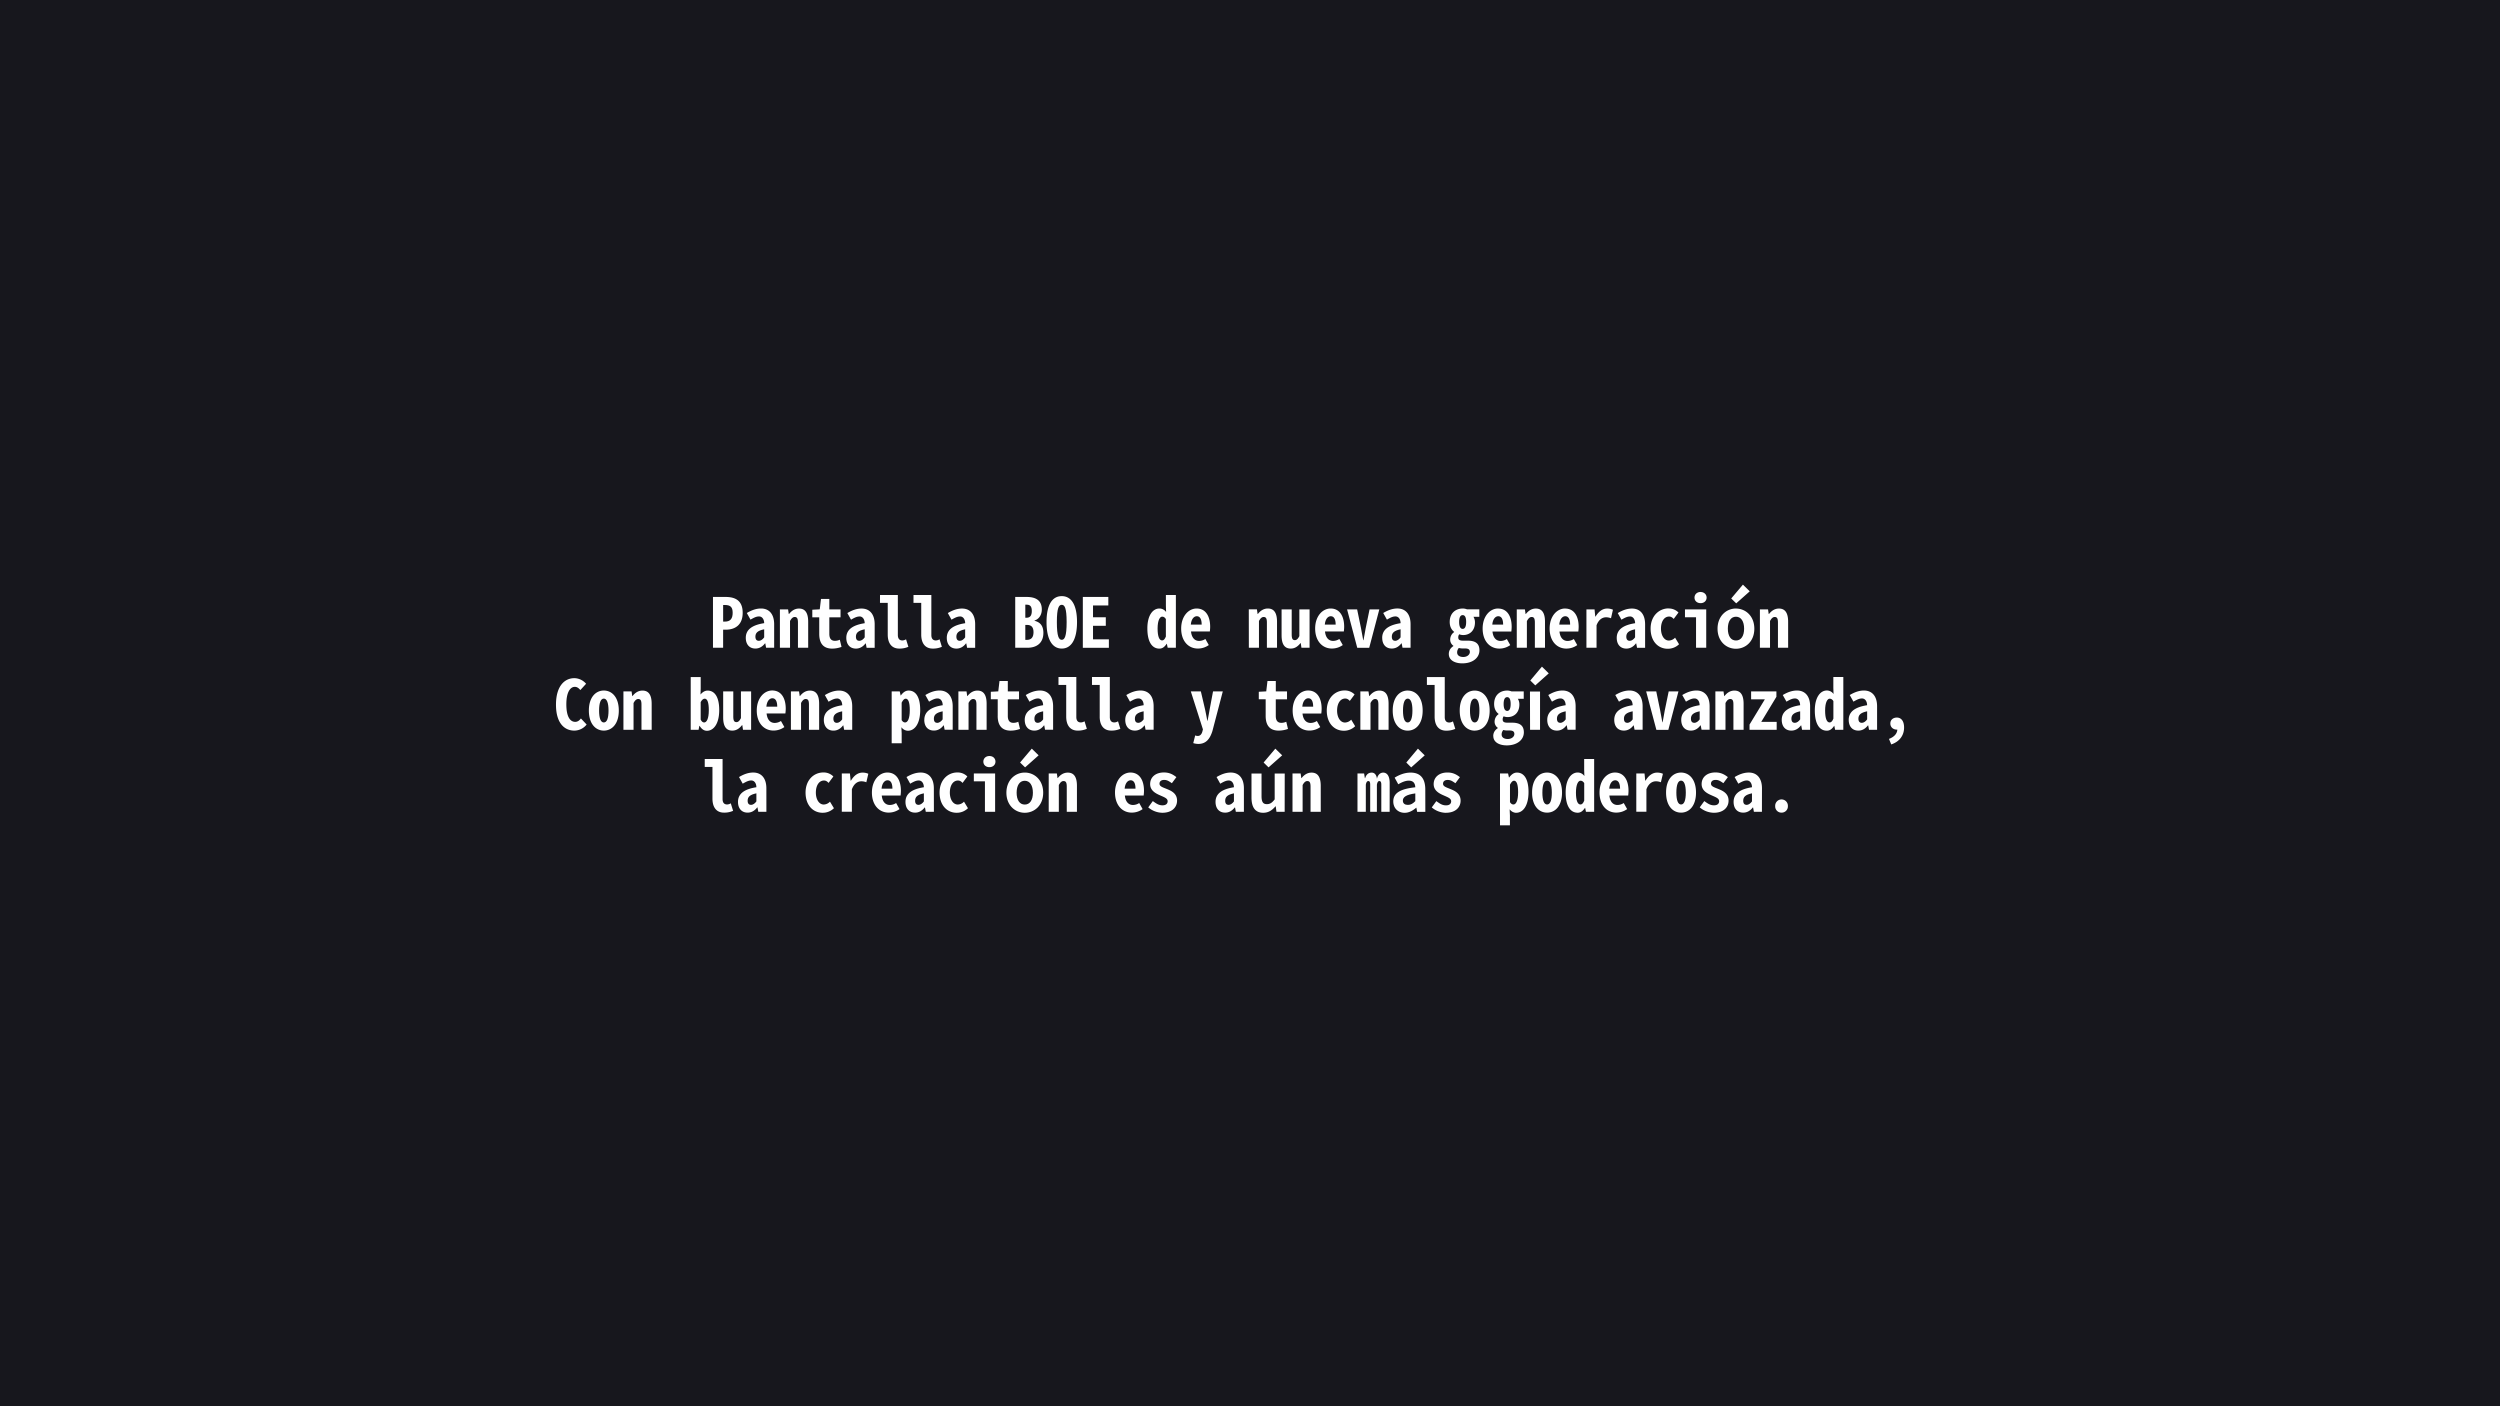 <svg id="图层_1" data-name="图层 1" xmlns="http://www.w3.org/2000/svg" viewBox="0 0 2560 1440"><defs><style>.cls-1{fill:#17171d;}</style></defs><title>069</title><path class="cls-1" d="M777.06,656.22c2,0,4.06-1.54,5.46-3.57v-8.26c-6.79,1.4-9,3.71-9,7.63C773.56,655.1,775.1,656.22,777.06,656.22Z"/><path class="cls-1" d="M618.3,715.37c-3.08,0-4.83,4.13-4.83,12.25s1.75,12.18,4.83,12.18,4.83-4,4.83-12.18S621.31,715.37,618.3,715.37Z"/><path class="cls-1" d="M1441.5,739.8c3,0,4.83-4,4.83-12.18s-1.82-12.25-4.83-12.25-4.83,4.13-4.83,12.25S1438.42,739.8,1441.5,739.8Z"/><path class="cls-1" d="M1059.23,736c0,3.08,1.54,4.2,3.5,4.2s4.06-1.54,5.46-3.57v-8.26C1061.4,729.79,1059.23,732.1,1059.23,736Z"/><path class="cls-1" d="M856.93,740.22c2,0,4.06-1.54,5.46-3.57v-8.26c-6.79,1.4-9,3.71-9,7.63C853.43,739.1,855,740.22,856.93,740.22Z"/><path class="cls-1" d="M1434.22,644.39c-6.79,1.4-9,3.71-9,7.63,0,3.08,1.54,4.2,3.5,4.2s4.06-1.54,5.46-3.57Z"/><path class="cls-1" d="M1436.53,819.81c0,3.08,2.17,4.41,5.18,4.41s5.11-1.4,7.56-3.85v-7.91C1439.75,813.72,1436.53,816.31,1436.53,819.81Z"/><path class="cls-1" d="M1510.1,715.37c-3.08,0-4.83,4.13-4.83,12.25s1.75,12.18,4.83,12.18,4.83-4,4.83-12.18S1513.11,715.37,1510.1,715.37Z"/><path class="cls-1" d="M982.86,656.22c2,0,4.06-1.54,5.46-3.57v-8.26c-6.79,1.4-9,3.71-9,7.63C979.36,655.1,980.9,656.22,982.86,656.22Z"/><path class="cls-1" d="M1550.7,751.64c0-2.87-1.89-3.64-5.39-3.64h-1.4a13.89,13.89,0,0,1-4.48-.49,6.7,6.7,0,0,0-1.75,4.62c0,2.87,2.38,4.62,6.3,4.62S1550.7,754.3,1550.7,751.64Z"/><path class="cls-1" d="M1550.35,799.44c-1.47,0-2.73,1.33-4.13,4.06v17.92c1.19,1.89,2.38,2.38,3.57,2.38,2.45,0,4.76-3.5,4.76-12.6C1554.55,803.15,1553,799.44,1550.35,799.44Z"/><path class="cls-1" d="M1543.35,728c2.1,0,3.57-2,3.57-7.14s-1.47-7-3.57-7-3.64,1.89-3.64,7S1541.25,728,1543.35,728Z"/><path class="cls-1" d="M880,656.22c2,0,4.06-1.54,5.46-3.57v-8.26c-6.79,1.4-9,3.71-9,7.63C876.46,655.1,878,656.22,880,656.22Z"/><path class="cls-1" d="M1157.79,799c-3,0-5.67,2.94-6.16,8.61h11.13C1162.76,802.24,1161.15,799,1157.79,799Z"/><path class="cls-1" d="M965.29,728.39c-6.79,1.4-9,3.71-9,7.63,0,3.08,1.54,4.2,3.5,4.2s4.06-1.54,5.46-3.57Z"/><path class="cls-1" d="M1162.13,736c0,3.08,1.54,4.2,3.5,4.2s4.06-1.54,5.46-3.57v-8.26C1164.3,729.79,1162.13,732.1,1162.13,736Z"/><path class="cls-1" d="M1225.55,631c-3,0-5.67,2.94-6.16,8.61h11.13C1230.52,634.24,1228.91,631,1225.55,631Z"/><path class="cls-1" d="M937.08,820c0,3.08,1.54,4.2,3.5,4.2s4.06-1.54,5.46-3.57v-8.26C939.25,813.79,937.08,816.1,937.08,820Z"/><path class="cls-1" d="M1049.36,799.51c-5.32,0-8.33,4.83-8.33,12.25s3,12.11,8.33,12.11,8.33-4.76,8.33-12.11S1054.68,799.51,1049.36,799.51Z"/><path class="cls-1" d="M1584.23,799.37c-3.08,0-4.83,4.13-4.83,12.25s1.75,12.18,4.83,12.18,4.83-4,4.83-12.18S1587.24,799.37,1584.23,799.37Z"/><path class="cls-1" d="M926.86,739.8c2.45,0,4.76-3.5,4.76-12.6,0-8.05-1.54-11.76-4.2-11.76-1.47,0-2.73,1.33-4.13,4.06v17.92C924.48,739.31,925.67,739.8,926.86,739.8Z"/><path class="cls-1" d="M765.58,820c0,3.08,1.54,4.2,3.5,4.2s4.06-1.54,5.46-3.57v-8.26C767.75,813.79,765.58,816.1,765.58,820Z"/><path class="cls-1" d="M721.62,715.44c-1.47,0-2.8,1.12-4.13,3.5v17.92c1.12,2.31,2.38,2.94,3.57,2.94,2.45,0,4.76-3.5,4.76-12.6C725.82,719.15,724.28,715.44,721.62,715.44Z"/><path class="cls-1" d="M1339.72,715c-3,0-5.67,2.94-6.16,8.61h11.13C1344.69,718.24,1343.08,715,1339.72,715Z"/><path class="cls-1" d="M790.92,715c-3,0-5.67,2.94-6.16,8.61h11.13C795.89,718.24,794.28,715,790.92,715Z"/><path class="cls-1" d="M908.87,799c-3,0-5.67,2.94-6.16,8.61h11.13C913.84,802.24,912.23,799,908.87,799Z"/><path class="cls-1" d="M1254.6,820c0,3.08,1.54,4.2,3.5,4.2s4.06-1.54,5.46-3.57v-8.26C1256.77,813.79,1254.6,816.1,1254.6,820Z"/><path class="cls-1" d="M750.25,627.52c0-5.95-2.38-8-8-8h-1.75v17h1.75C747.87,636.55,750.25,633.47,750.25,627.52Z"/><path class="cls-1" d="M1498.41,672.75c4,0,6.72-2.45,6.72-5.11,0-2.87-1.89-3.64-5.39-3.64h-1.4a13.89,13.89,0,0,1-4.48-.49,6.72,6.72,0,0,0-1.75,4.62C1492.11,671,1494.49,672.75,1498.41,672.75Z"/><path class="cls-1" d="M1785.06,820c0,3.08,1.54,4.2,3.5,4.2s4.06-1.54,5.46-3.57v-8.26C1787.23,813.79,1785.06,816.1,1785.06,820Z"/><path class="cls-1" d="M1497.78,644c2.1,0,3.57-2,3.57-7.14s-1.47-7-3.57-7-3.64,1.89-3.64,7S1495.68,644,1497.78,644Z"/><path class="cls-1" d="M1834.41,736c0,3.08,1.54,4.2,3.5,4.2s4.06-1.54,5.46-3.57v-8.26C1836.58,729.79,1834.41,732.1,1834.41,736Z"/><path class="cls-1" d="M1362.75,631c-3,0-5.67,2.94-6.16,8.61h11.13C1367.72,634.24,1366.11,631,1362.75,631Z"/><path class="cls-1" d="M1721.43,799.37c-3.08,0-4.83,4.13-4.83,12.25s1.75,12.18,4.83,12.18,4.83-4,4.83-12.18S1724.44,799.37,1721.43,799.37Z"/><path class="cls-1" d="M1731.51,736c0,3.08,1.54,4.2,3.5,4.2s4.06-1.54,5.46-3.57v-8.26C1733.68,729.79,1731.51,732.1,1731.51,736Z"/><path class="cls-1" d="M1534.25,631c-3,0-5.67,2.94-6.16,8.61h11.13C1539.22,634.24,1537.61,631,1534.25,631Z"/><path class="cls-1" d="M1668.86,656.22c2,0,4.06-1.54,5.46-3.57v-8.26c-6.79,1.4-9,3.71-9,7.63C1665.36,655.1,1666.9,656.22,1668.86,656.22Z"/><path class="cls-1" d="M1777.64,655.87c5.32,0,8.33-4.76,8.33-12.11s-3-12.25-8.33-12.25-8.33,4.83-8.33,12.25S1772.32,655.87,1777.64,655.87Z"/><path class="cls-1" d="M0,0V1440H2560V0ZM1802.14,624h8.33l.7,4.76h.28c2.38-3.08,5.67-5.6,10.22-5.6,6.58,0,9.38,4.9,9.38,13.58V663.3h-10.43V637.6c0-4.2-.84-5.81-3.36-5.81-1.82,0-3.36,1.47-4.76,4.13V663.3h-10.36Zm-9,92.12V708h25.9v5.53l-15.54,25.69h15.82v8.13h-27.79v-5.4l15.68-25.83Zm-8.4-117.46,7,6.86-13.86,12.32-5.11-5Zm-7.14,24.5c9.8,0,18.83,7.56,18.83,20.65s-9,20.52-18.83,20.52-18.83-7.56-18.83-20.52S1767.84,623.11,1777.64,623.11Zm-36.19-16.94c3.57,0,6.16,2.45,6.16,5.74s-2.59,5.67-6.16,5.67-6.23-2.31-6.23-5.67S1737.81,606.17,1741.45,606.17Zm-16,17.78h21.77V663.3h-10.43V632.07h-11.34Zm-16.87-.91a13.84,13.84,0,0,1,10.22,4.13l-4.9,6.58c-1.54-1.68-2.87-2.45-4.69-2.45-5,0-8.33,5-8.33,12.32s3.5,12.25,8,12.25a9,9,0,0,0,6.44-2.94l4.06,6.73a16.32,16.32,0,0,1-11.62,4.62c-9.8,0-17.5-7.64-17.5-20.66S1699,623,1708.62,623ZM1696,708l4.06,19.67c.7,4,1.47,7.91,2.17,11.9h.28c.77-4,1.47-7.91,2.17-11.9l4.06-19.67h10l-10.36,39.35h-12.25L1685.66,708Zm-26.88-76.72c-2.66,0-5,1.12-8.75,3.29l-3.78-6.79c4.83-2.87,9.52-4.62,14.56-4.62,8.05,0,13.44,5.46,13.44,16.17v24h-8.26l-.84-4.48h-.28c-2.66,3.5-6,5.32-9.8,5.32-6.16,0-9.87-4.27-9.87-11,0-8.68,7-13.16,18.83-15C1674.25,634,1672.15,631.23,1669.07,631.23Zm-66.43-8.12c9.17,0,13.86,7.77,13.86,18.69a37.36,37.36,0,0,1-.35,4.83H1596.9c.63,6.37,3.78,9.66,8.33,9.66a11.66,11.66,0,0,0,6.37-2l3.5,6.24a19.06,19.06,0,0,1-11.2,3.57c-9.52,0-17.08-7.5-17.08-20.52C1586.82,630.88,1594.45,623.11,1602.64,623.11Zm-68.6,0c9.17,0,13.86,7.77,13.86,18.69a37.36,37.36,0,0,1-.35,4.83H1528.3c.63,6.37,3.78,9.66,8.33,9.66a11.66,11.66,0,0,0,6.37-2l3.5,6.24a19.06,19.06,0,0,1-11.2,3.57c-9.52,0-17.08-7.5-17.08-20.52C1518.22,630.88,1525.85,623.11,1534,623.11ZM1485,654.62a9.24,9.24,0,0,1,4.06-7.36V647c-2.66-2-4.55-5.32-4.55-10.08,0-9.66,6.65-13.79,13.3-13.79a11.76,11.76,0,0,1,4.41.84h12.6v7.63h-6a10.85,10.85,0,0,1,1.54,5.81c0,8.68-5.74,12.88-11.9,12.88a10.74,10.74,0,0,1-4.2-.77,5.07,5.07,0,0,0-1,3.22c0,2.17,1.12,3.3,5,3.3h4.69c7.84,0,12,2.94,12,9.87,0,7.56-6.72,13.37-17.57,13.37-7.35,0-13.79-3-13.79-9.59,0-3.29,1.47-5.95,4.69-8.12v-.28A7.6,7.6,0,0,1,1485,654.62Zm-76.86,61.17c-1.82,0-3.36,1.47-4.76,4.13V747.3H1393V708h8.33l.7,4.76h.28c2.38-3.08,5.67-5.6,10.22-5.6,6.58,0,9.38,4.9,9.38,13.58V747.3h-10.43V721.6C1411.47,717.4,1410.63,715.79,1408.11,715.79Zm-45.57-92.68c9.17,0,13.86,7.77,13.86,18.69a37.36,37.36,0,0,1-.35,4.83H1356.8c.63,6.37,3.78,9.66,8.33,9.66a11.66,11.66,0,0,0,6.37-2l3.5,6.24a19.06,19.06,0,0,1-11.2,3.57c-9.52,0-17.08-7.5-17.08-20.52C1346.72,630.88,1354.35,623.11,1362.54,623.11Zm-175.35,0a8.23,8.23,0,0,1,6.86,3.64l-.21-6.23V609.25h10.22v54h-8.4l-.84-4.06h-.14c-2,3-4.2,5-7.49,5-7.35,0-12.32-6.65-12.32-20.66C1174.87,629.83,1180.68,623.11,1187.19,623.11Zm-78.4-11.83h26.11V620h-15.68v12.11h13.09v8.68h-13.09v13.87h16.24v8.68h-26.67Zm-21.56-.84c9.38,0,15.61,8.26,15.61,26.6s-6.23,27.1-15.61,27.1-15.61-8.75-15.61-27.1S1077.85,610.44,1087.23,610.44Zm-47.67.84h11.62c9,0,15.61,3.15,15.61,12.88,0,4.76-2.31,9.59-7.49,11.27v.28c5.74,1.33,9.1,5.11,9.1,12.32,0,10.44-6.86,15.27-16.31,15.27h-12.53Zm-56.49,20c-2.66,0-5,1.12-8.75,3.29l-3.78-6.79c4.83-2.87,9.52-4.62,14.56-4.62,8,0,13.44,5.46,13.44,16.17v24h-8.26l-.84-4.48h-.28c-2.66,3.5-5.95,5.32-9.8,5.32-6.16,0-9.87-4.27-9.87-11,0-8.68,7-13.16,18.83-15C988.25,634,986.15,631.23,983.07,631.23Zm-47.67-22h18.27v41c0,4.06,2,5.54,4.62,5.54a7.46,7.46,0,0,0,3.78-1.19l2.38,7.7a22.44,22.44,0,0,1-9.38,1.82c-7.63,0-11.76-5.39-11.76-14.36V617.37H935.4Zm-34.3,0h18.27v41c0,4.06,2,5.54,4.62,5.54a7.46,7.46,0,0,0,3.78-1.19l2.38,7.7a22.44,22.44,0,0,1-9.38,1.82c-7.63,0-11.76-5.39-11.76-14.36V617.37H901.1Zm-20.93,22c-2.66,0-5,1.12-8.75,3.29l-3.78-6.79c4.83-2.87,9.52-4.62,14.56-4.62,8,0,13.44,5.46,13.44,16.17v24h-8.26l-.84-4.48h-.28c-2.66,3.5-6,5.32-9.8,5.32-6.16,0-9.87-4.27-9.87-11,0-8.68,7-13.16,18.83-15C885.35,634,883.25,631.23,880.17,631.23Zm-23,84c-2.66,0-5,1.12-8.75,3.29l-3.78-6.79c4.83-2.87,9.52-4.62,14.56-4.62,8.05,0,13.44,5.46,13.44,16.17v24h-8.26l-.84-4.49h-.28c-2.66,3.5-6,5.33-9.8,5.33-6.16,0-9.87-4.28-9.87-11,0-8.68,7-13.16,18.83-15C862.32,718,860.22,715.23,857.14,715.23ZM831.8,624.37l7.63-.42,1.26-10.64h8.54V624h11.48v8.12H849.23v17c0,4.83,2,7.08,5.74,7.08a12.26,12.26,0,0,0,5-1.12l1.75,7.35a28.52,28.52,0,0,1-9.52,1.75c-9.59,0-13.3-5.95-13.3-15.06v-17H831.8Zm-54.53,6.86c-2.66,0-5,1.12-8.75,3.29l-3.78-6.79c4.83-2.87,9.52-4.62,14.56-4.62,8.05,0,13.44,5.46,13.44,16.17v24h-8.26l-.84-4.48h-.28c-2.66,3.5-6,5.32-9.8,5.32-6.16,0-9.87-4.27-9.87-11,0-8.68,7-13.16,18.83-15C782.45,634,780.35,631.23,777.27,631.23Zm-23.1,108.22c1.82,0,3.22-1.47,4.55-4.13V708h10.43V747.3h-8.33l-.7-4.77h-.28c-2.45,3.09-5.46,5.61-10,5.61-6.58,0-9.31-4.91-9.31-13.59V708h10.36v25.34C750.88,737.49,751.51,739.45,754.17,739.45ZM730.09,611.28H743c10.36,0,17.5,4,17.5,16.24,0,11.9-7.14,17.29-17.5,17.29h-2.52V663.3H730.09Zm-142,136.86c-9.94,0-18.76-7.43-18.76-26.54s8.82-27.16,18.83-27.16a16.15,16.15,0,0,1,12,5.74l-5.88,6.44c-1.75-2-3.29-3.29-5.74-3.29-4.2,0-8.61,4.83-8.61,17.85,0,13.3,4.2,18,9.1,18,2.31,0,4.2-1.26,5.81-3.5l5.88,6.23A16.07,16.07,0,0,1,588.06,748.14Zm30.24,0c-8.19,0-15.33-6.73-15.33-20.52s7.14-20.51,15.33-20.51,15.33,6.72,15.33,20.51S626.49,748.14,618.3,748.14Zm49-.84H656.87V721.6c0-4.2-.84-5.81-3.36-5.81-1.82,0-3.36,1.47-4.76,4.13V747.3H638.39V708h8.33l.7,4.76h.28c2.38-3.08,5.67-5.6,10.22-5.6,6.58,0,9.38,4.9,9.38,13.58Zm49.14-4h-.35l-.77,4h-8.05v-54h10.22v11.62l-.21,6.3c2.1-2.59,4.62-4.06,7.28-4.06,7.35,0,11.9,6.79,11.9,19.88,0,14.63-6.09,21.29-12.6,21.29C720.85,748.28,718.54,746.67,716.44,743.31Zm24.85,88.83c-7.63,0-11.76-5.4-11.76-14.36V785.37h-7.91v-8.12h18.27v41c0,4.06,2,5.53,4.62,5.53a7.37,7.37,0,0,0,3.78-1.19l2.38,7.7A22.29,22.29,0,0,1,741.29,832.14Zm43.47-.84H776.5l-.84-4.49h-.28c-2.66,3.5-6,5.33-9.8,5.33-6.16,0-9.87-4.28-9.87-11,0-8.68,7-13.16,18.83-15-.07-4.2-2.17-6.93-5.25-6.93-2.66,0-5,1.12-8.75,3.29l-3.78-6.79c4.83-2.87,9.52-4.62,14.56-4.62,8,0,13.44,5.46,13.44,16.17Zm19.46-100.67H785c.63,6.37,3.78,9.66,8.33,9.66a11.75,11.75,0,0,0,6.37-2l3.5,6.23a19,19,0,0,1-11.2,3.58c-9.52,0-17.08-7.5-17.08-20.52,0-12.74,7.63-20.51,15.82-20.51,9.17,0,13.86,7.77,13.86,18.69A37.36,37.36,0,0,1,804.22,730.63ZM809,663.3H798.62V624H807l.7,4.76h.28c2.38-3.08,5.67-5.6,10.22-5.6,6.58,0,9.38,4.9,9.38,13.58V663.3H817.1V637.6c0-4.2-.84-5.81-3.36-5.81-1.82,0-3.36,1.47-4.76,4.13Zm11.27,56.62V747.3H809.89V708h8.33l.7,4.76h.28c2.38-3.08,5.67-5.6,10.22-5.6,6.58,0,9.38,4.9,9.38,13.58V747.3H828.37V721.6c0-4.2-.84-5.81-3.36-5.81C823.19,715.79,821.65,717.26,820.25,719.92Zm22.12,112.36c-9.8,0-17.5-7.64-17.5-20.66S833.48,791,843.14,791a13.84,13.84,0,0,1,10.22,4.13l-4.9,6.58c-1.54-1.68-2.87-2.45-4.69-2.45-5,0-8.33,5-8.33,12.32s3.5,12.25,8,12.25a9,9,0,0,0,6.44-2.94l4.06,6.72A16.29,16.29,0,0,1,842.37,832.28Zm44.73-31.23a13.38,13.38,0,0,0-5-1c-3.78,0-7.56,2.24-9.8,8.19v23H862V792h8.33l.7,7.35h.35c3.08-5.18,7.14-8.19,11.69-8.19a14,14,0,0,1,6.09,1.19Zm35.07,13.58H902.92c.63,6.37,3.78,9.66,8.33,9.66a11.75,11.75,0,0,0,6.37-2l3.5,6.23a19,19,0,0,1-11.2,3.58c-9.52,0-17.08-7.5-17.08-20.52,0-12.74,7.63-20.51,15.82-20.51,9.17,0,13.86,7.77,13.86,18.69A37.36,37.36,0,0,1,922.17,814.63Zm1.12-63.69v10.15H913.07V708h8.26l.91,4.13h.21c2.24-2.94,4.62-5,8-5,7.35,0,11.83,6.79,11.83,19.88,0,14.63-6,21.29-12.6,21.29a8.54,8.54,0,0,1-6.65-3.64Zm33,80.36H948l-.84-4.49h-.28c-2.66,3.5-6,5.33-9.8,5.33-6.16,0-9.87-4.28-9.87-11,0-8.68,7-13.16,18.83-15-.07-4.2-2.17-6.93-5.25-6.93-2.66,0-5,1.12-8.75,3.29l-3.78-6.79c4.83-2.87,9.52-4.62,14.56-4.62,8,0,13.44,5.46,13.44,16.17Zm-9.8-94.16c0-8.68,7-13.16,18.83-15-.07-4.2-2.17-6.93-5.25-6.93-2.66,0-5,1.12-8.75,3.29l-3.78-6.79c4.83-2.87,9.52-4.62,14.56-4.62,8,0,13.44,5.46,13.44,16.17v24h-8.26l-.84-4.49h-.28c-2.66,3.5-6,5.33-9.8,5.33C950.17,748.14,946.46,743.86,946.46,737.14Zm33.11,95.14c-9.8,0-17.5-7.64-17.5-20.66S970.68,791,980.34,791a13.84,13.84,0,0,1,10.22,4.13l-4.9,6.58c-1.54-1.68-2.87-2.45-4.69-2.45-5,0-8.33,5-8.33,12.32s3.5,12.25,8.05,12.25a9,9,0,0,0,6.44-2.94l4.06,6.72A16.29,16.29,0,0,1,979.57,832.28Zm12.18-112.36V747.3H981.39V708h8.33l.7,4.76h.28c2.38-3.08,5.67-5.6,10.22-5.6,6.58,0,9.38,4.9,9.38,13.58V747.3H999.87V721.6c0-4.2-.84-5.81-3.36-5.81C994.69,715.79,993.15,717.26,991.75,719.92ZM1019,831.3h-10.43V800.07H997.21V792H1019Zm-5.81-45.72c-3.64,0-6.23-2.31-6.23-5.67s2.59-5.74,6.23-5.74,6.16,2.45,6.16,5.74S1016.74,785.58,1013.17,785.58Zm8.47-52.5v-17h-7.07v-7.7l7.63-.42,1.26-10.64H1032V708h11.48v8.12H1032v17c0,4.83,2,7.07,5.74,7.07a12.26,12.26,0,0,0,5-1.12l1.75,7.36a28.78,28.78,0,0,1-9.52,1.75C1025.35,748.14,1021.64,742.18,1021.64,733.08Zm27.72,99.2c-9.8,0-18.83-7.57-18.83-20.52s9-20.65,18.83-20.65,18.84,7.56,18.84,20.65S1059.16,832.28,1049.36,832.28Zm-4.83-51.46,12-14.21,7,6.86-13.86,12.32Zm24.78-38H1069c-2.66,3.5-6,5.33-9.8,5.33-6.16,0-9.87-4.28-9.87-11,0-8.68,7-13.16,18.83-15-.07-4.2-2.17-6.93-5.25-6.93-2.66,0-5,1.12-8.75,3.29l-3.78-6.79c4.83-2.87,9.52-4.62,14.56-4.62,8,0,13.44,5.46,13.44,16.17v24h-8.26Zm33.46,88.49h-10.43V805.6c0-4.2-.84-5.81-3.36-5.81-1.82,0-3.36,1.47-4.76,4.13V831.3h-10.36V792h8.33l.7,4.76h.28c2.38-3.08,5.67-5.6,10.22-5.6,6.58,0,9.38,4.9,9.38,13.58Zm.77-83.16c-7.63,0-11.76-5.4-11.76-14.36V701.37h-7.91v-8.12h18.27v41c0,4.06,2,5.53,4.62,5.53a7.37,7.37,0,0,0,3.78-1.19l2.38,7.7A22.29,22.29,0,0,1,1103.54,748.14Zm22.54-14.36V701.37h-7.91v-8.12h18.27v41c0,4.06,2,5.53,4.62,5.53a7.37,7.37,0,0,0,3.78-1.19l2.38,7.7a22.29,22.29,0,0,1-9.38,1.83C1130.21,748.14,1126.08,742.74,1126.08,733.78Zm45,80.85h-19.25c.63,6.37,3.78,9.66,8.33,9.66a11.75,11.75,0,0,0,6.37-2l3.5,6.23a19,19,0,0,1-11.2,3.58c-9.52,0-17.08-7.5-17.08-20.52,0-12.74,7.63-20.51,15.82-20.51,9.17,0,13.86,7.77,13.86,18.69A37.36,37.36,0,0,1,1171.09,814.63Zm1.12-71.82h-.28c-2.66,3.5-6,5.33-9.8,5.33-6.16,0-9.87-4.28-9.87-11,0-8.68,7-13.16,18.83-15-.07-4.2-2.17-6.93-5.25-6.93-2.66,0-5,1.12-8.75,3.29l-3.78-6.79c4.83-2.87,9.52-4.62,14.56-4.62,8.05,0,13.44,5.46,13.44,16.17v24h-8.26Zm18.06,89.47a22.91,22.91,0,0,1-14.49-5.54l4.69-6.44c3.71,2.66,6.09,4.34,9.94,4.34,3.64,0,5.25-1.82,5.25-4.2,0-3-3.57-4.13-7.7-6-4.62-2-10.22-4.9-10.22-11.55,0-7,5.46-11.9,14.14-11.9,5.88,0,9.38,2.24,12.74,4.76L1200,802c-2.94-2-4.76-3.36-7.91-3.36s-4.76,1.61-4.76,3.85c0,2.87,3.36,3.71,7.56,5.46,4.69,1.89,10.43,4.62,10.43,11.9C1205.32,826.74,1200,832.28,1190.27,832.28Zm19.25-188.66c0-12.74,7.63-20.51,15.82-20.51,9.17,0,13.86,7.77,13.86,18.69a37.36,37.36,0,0,1-.35,4.83H1219.6c.63,6.37,3.78,9.66,8.33,9.66a11.66,11.66,0,0,0,6.37-2l3.5,6.24a19.06,19.06,0,0,1-11.2,3.57C1217.08,664.14,1209.52,656.64,1209.52,643.62ZM1227,761.79a18.57,18.57,0,0,1-5.11-.84l2-7.91a5.79,5.79,0,0,0,2.8.56c2.24,0,3.85-1.82,4.55-4.55l.56-2.17L1219.39,708h10.29l4.27,18.27c.77,3.64,1.61,7.77,2.31,11.76h.28c.77-4,1.54-7.91,2.17-11.76l3.43-18.27h10l-10.64,40.61C1238.78,757.24,1234.58,761.79,1227,761.79Zm46.76,69.51h-8.26l-.84-4.49h-.28c-2.66,3.5-6,5.33-9.8,5.33-6.16,0-9.87-4.28-9.87-11,0-8.68,7-13.16,18.83-15-.07-4.2-2.17-6.93-5.25-6.93-2.66,0-5,1.12-8.75,3.29l-3.78-6.79c4.83-2.87,9.52-4.62,14.56-4.62,8.05,0,13.44,5.46,13.44,16.17Zm5-207.35h8.33l.7,4.76h.28c2.38-3.08,5.67-5.6,10.22-5.6,6.58,0,9.38,4.9,9.38,13.58V663.3H1297.3V637.6c0-4.2-.84-5.81-3.36-5.81-1.82,0-3.36,1.47-4.76,4.13V663.3h-10.36ZM1315.5,831.3h-8.4l-.77-5.61h-.28c-3.36,4-7.14,6.59-12.53,6.59-8.4,0-12-5.89-12-15.69v-24.5h10.29v23.17c0,6.09,1.68,8.19,5.46,8.19,3.22,0,5.32-1.4,8-4.9V792.09h10.29Zm-21.56-50.48,12-14.21,7,6.86L1299,785.79Zm15.4-32.68c-9.59,0-13.3-6-13.3-15.06v-17H1289v-7.7l7.63-.42,1.26-10.64h8.54V708h11.48v8.12H1306.4v17c0,4.83,2,7.07,5.74,7.07a12.26,12.26,0,0,0,5-1.12l1.75,7.36A28.78,28.78,0,0,1,1309.34,748.14Zm3-97.59V624h10.36v25.34c0,4.2.63,6.16,3.29,6.16,1.82,0,3.22-1.47,4.55-4.13V624H1341V663.3h-8.33l-.7-4.76h-.28c-2.45,3.08-5.46,5.6-10,5.6C1315.08,664.14,1312.35,659.24,1312.35,650.55Zm40.11,180.75H1342V805.6c0-4.2-.84-5.81-3.36-5.81-1.82,0-3.36,1.47-4.76,4.13V831.3h-10.36V792h8.33l.7,4.76h.28c2.38-3.08,5.67-5.6,10.22-5.6,6.58,0,9.38,4.9,9.38,13.58Zm.56-100.67h-19.25c.63,6.37,3.78,9.66,8.33,9.66a11.75,11.75,0,0,0,6.37-2l3.5,6.23a19,19,0,0,1-11.2,3.58c-9.52,0-17.08-7.5-17.08-20.52,0-12.74,7.63-20.51,15.82-20.51,9.17,0,13.86,7.77,13.86,18.69A37.36,37.36,0,0,1,1353,730.63Zm23.1,17.65c-9.8,0-17.5-7.64-17.5-20.66s8.61-20.58,18.27-20.58a13.84,13.84,0,0,1,10.22,4.13l-4.9,6.58c-1.54-1.68-2.87-2.45-4.69-2.45-5,0-8.33,5-8.33,12.32s3.5,12.25,8,12.25a9,9,0,0,0,6.44-2.94l4.06,6.72A16.29,16.29,0,0,1,1376.12,748.28ZM1379.41,624h10.29l4.06,19.67c.7,4,1.47,7.91,2.17,11.9h.28c.77-4,1.47-7.91,2.17-11.9l4.06-19.67h10l-10.36,39.35h-12.25ZM1423,831.3h-8.54V803.5c0-2.59-.7-3.71-2-3.71s-2.1,1.33-2.52,3.78V831.3h-6.86V803.5c0-2.52-.56-3.71-1.89-3.71s-2.17,1.33-2.59,3.78V831.3h-8.54V792h6.79l.77,4.9h.28c1-3.36,3-5.74,6.79-5.74,2.87,0,4.83,2.31,5.32,6.3.7-3.64,3.08-6.3,6.37-6.3,4.2,0,6.65,3.85,6.65,10.57Zm-7.63-178.16c0-8.68,7-13.16,18.83-15-.07-4.2-2.17-6.93-5.25-6.93-2.66,0-5,1.12-8.75,3.29l-3.78-6.79c4.83-2.87,9.52-4.62,14.56-4.62,8,0,13.44,5.46,13.44,16.17v24h-8.26l-.84-4.48h-.28c-2.66,3.5-6,5.32-9.8,5.32C1419.1,664.14,1415.39,659.87,1415.39,653.14Zm26.11,54c8.19,0,15.33,6.72,15.33,20.51s-7.14,20.52-15.33,20.52-15.33-6.73-15.33-20.52S1433.31,707.11,1441.5,707.11Zm17.43,66.36-13.86,12.32-5-5,11.9-14.21Zm.63,57.83h-8.4l-.77-4.2h-.21c-3.43,2.94-7.35,5.18-11.83,5.18-7,0-11.62-5-11.62-11.63,0-8.4,6.79-12.81,22.54-14.49-.14-3.85-1.82-6.79-6.65-6.79-3.64,0-7.14,1.61-10.78,3.71l-3.71-6.79c4.62-2.87,10.22-5.18,16.38-5.18,9.94,0,15,5.95,15,17.29Zm1.61-138h18.27v41c0,4.06,2,5.53,4.62,5.53a7.37,7.37,0,0,0,3.78-1.19l2.38,7.7a22.29,22.29,0,0,1-9.38,1.83c-7.63,0-11.76-5.4-11.76-14.36V701.37h-7.91Zm19.46,139a22.91,22.91,0,0,1-14.49-5.54l4.69-6.44c3.71,2.66,6.09,4.34,9.94,4.34,3.64,0,5.25-1.82,5.25-4.2,0-3-3.57-4.13-7.7-6-4.62-2-10.22-4.9-10.22-11.55,0-7,5.46-11.9,14.14-11.9,5.88,0,9.38,2.24,12.74,4.76l-4.62,6.23c-2.94-2-4.76-3.36-7.91-3.36s-4.76,1.61-4.76,3.85c0,2.87,3.36,3.71,7.56,5.46,4.69,1.89,10.43,4.62,10.43,11.9C1495.68,826.74,1490.36,832.28,1480.63,832.28Zm29.47-84.14c-8.19,0-15.33-6.73-15.33-20.52s7.14-20.51,15.33-20.51,15.33,6.72,15.33,20.51S1518.29,748.14,1510.1,748.14Zm19,5.53c0-3.29,1.47-5.95,4.69-8.12v-.28a7.63,7.63,0,0,1-3.29-6.66,9.23,9.23,0,0,1,4.06-7.35V731c-2.66-2-4.55-5.32-4.55-10.08,0-9.66,6.65-13.79,13.3-13.79a11.76,11.76,0,0,1,4.41.84h12.6v7.63h-6a10.85,10.85,0,0,1,1.54,5.81c0,8.68-5.74,12.88-11.9,12.88a10.74,10.74,0,0,1-4.2-.77,5.07,5.07,0,0,0-1,3.22c0,2.17,1.12,3.29,5,3.29h4.69c7.84,0,12,2.94,12,9.88,0,7.56-6.72,13.37-17.57,13.37C1535.58,763.26,1529.14,760.25,1529.14,753.67Zm23.45,78.61a8.54,8.54,0,0,1-6.65-3.64l.28,6.3v10.15H1536V792h8.26l.91,4.13h.21c2.24-2.94,4.62-5,8-5,7.35,0,11.83,6.79,11.83,19.88C1565.19,825.62,1559.24,832.28,1552.59,832.28Zm11-196.36V663.3h-10.36V624h8.33l.7,4.76h.28c2.38-3.08,5.67-5.6,10.22-5.6,6.58,0,9.38,4.9,9.38,13.58V663.3H1571.7V637.6c0-4.2-.84-5.81-3.36-5.81C1566.52,631.79,1565,633.26,1563.58,635.92Zm22.4,53.55-13.79,12.32-5.11-5,11.9-14.21Zm-19.25,18.62H1577V747.3h-10.22Zm17.5,124c-8.19,0-15.33-6.73-15.33-20.52s7.14-20.51,15.33-20.51,15.33,6.72,15.33,20.51S1592.42,832.14,1584.23,832.14Zm10.08-84c-6.16,0-9.87-4.28-9.87-11,0-8.68,7-13.16,18.83-15-.07-4.2-2.17-6.93-5.25-6.93-2.66,0-5,1.12-8.75,3.29l-3.78-6.79c4.83-2.87,9.52-4.62,14.56-4.62,8,0,13.44,5.46,13.44,16.17v24h-8.26l-.84-4.49h-.28C1601.45,746.31,1598.16,748.14,1594.31,748.14Zm38.15,83.16h-8.4l-.84-4.07h-.14c-2,3-4.2,5-7.49,5-7.35,0-12.32-6.66-12.32-20.66,0-13.79,5.81-20.51,12.32-20.51a8.23,8.23,0,0,1,6.86,3.64l-.21-6.23V777.25h10.22Zm2.45-168h-10.36V624h8.33l.7,7.35h.35c3.08-5.18,7.14-8.19,11.69-8.19a14,14,0,0,1,6.09,1.19l-2,8.75a13.38,13.38,0,0,0-5-1c-3.78,0-7.56,2.24-9.8,8.19Zm32.34,151.33H1648c.63,6.37,3.78,9.66,8.33,9.66a11.75,11.75,0,0,0,6.37-2l3.5,6.23a19,19,0,0,1-11.2,3.58c-9.52,0-17.08-7.5-17.08-20.52,0-12.74,7.63-20.51,15.82-20.51,9.17,0,13.86,7.77,13.86,18.69A37.36,37.36,0,0,1,1667.25,814.63Zm5.74-71.82h-.28c-2.66,3.5-6,5.33-9.8,5.33-6.16,0-9.87-4.28-9.87-11,0-8.68,7-13.16,18.83-15-.07-4.2-2.17-6.93-5.25-6.93-2.66,0-5,1.12-8.75,3.29l-3.78-6.79c4.83-2.87,9.52-4.62,14.56-4.62,8,0,13.44,5.46,13.44,16.17v24h-8.26Zm27.79,58.24a13.38,13.38,0,0,0-5-1c-3.78,0-7.56,2.24-9.8,8.19v23h-10.36V792H1684l.7,7.35h.35c3.08-5.18,7.14-8.19,11.69-8.19a14,14,0,0,1,6.09,1.19Zm20.65,31.09c-8.19,0-15.33-6.73-15.33-20.52s7.14-20.51,15.33-20.51,15.33,6.72,15.33,20.51S1729.62,832.14,1721.43,832.14Zm10.08-84c-6.16,0-9.87-4.28-9.87-11,0-8.68,7-13.16,18.83-15-.07-4.2-2.17-6.93-5.25-6.93-2.66,0-5,1.12-8.75,3.29l-3.78-6.79c4.83-2.87,9.52-4.62,14.56-4.62,8,0,13.44,5.46,13.44,16.17v24h-8.26l-.84-4.49h-.28C1738.65,746.31,1735.36,748.14,1731.51,748.14ZM1755,832.28a22.91,22.91,0,0,1-14.49-5.54l4.69-6.44c3.71,2.66,6.09,4.34,9.94,4.34,3.64,0,5.25-1.82,5.25-4.2,0-3-3.57-4.13-7.7-6-4.62-2-10.22-4.9-10.22-11.55,0-7,5.46-11.9,14.14-11.9,5.88,0,9.38,2.24,12.74,4.76l-4.62,6.23c-2.94-2-4.76-3.36-7.91-3.36s-4.76,1.61-4.76,3.85c0,2.87,3.36,3.71,7.56,5.46,4.69,1.89,10.43,4.62,10.43,11.9C1770.08,826.74,1764.76,832.28,1755,832.28Zm16.66-116.49c-1.82,0-3.36,1.47-4.76,4.13V747.3h-10.36V708h8.33l.7,4.76h.28c2.38-3.08,5.67-5.6,10.22-5.6,6.58,0,9.38,4.9,9.38,13.58V747.3h-10.43V721.6C1775.05,717.4,1774.21,715.79,1771.69,715.79Zm32.55,115.51H1796l-.84-4.49h-.28c-2.66,3.5-5.95,5.33-9.8,5.33-6.16,0-9.87-4.28-9.87-11,0-8.68,7-13.16,18.83-15-.07-4.2-2.17-6.93-5.25-6.93-2.66,0-5,1.12-8.75,3.29l-3.78-6.79c4.83-2.87,9.52-4.62,14.56-4.62,8,0,13.44,5.46,13.44,16.17Zm20.09.84a6.37,6.37,0,0,1-6.51-6.66,6.51,6.51,0,1,1,13,0A6.37,6.37,0,0,1,1824.33,832.14Zm29.26-84.84h-8.26l-.84-4.49h-.28c-2.66,3.5-6,5.33-9.8,5.33-6.16,0-9.87-4.28-9.87-11,0-8.68,7-13.16,18.83-15-.07-4.2-2.17-6.93-5.25-6.93-2.66,0-5,1.12-8.75,3.29l-3.78-6.79c4.83-2.87,9.52-4.62,14.56-4.62,8,0,13.44,5.46,13.44,16.17Zm34,0h-8.4l-.84-4.07h-.14c-2,3-4.2,5-7.49,5-7.35,0-12.32-6.66-12.32-20.66,0-13.79,5.81-20.51,12.32-20.51a8.23,8.23,0,0,1,6.86,3.64l-.21-6.23V693.25h10.22Zm34.58,0h-8.26l-.84-4.49h-.28c-2.66,3.5-6,5.33-9.8,5.33-6.16,0-9.87-4.28-9.87-11,0-8.68,7-13.16,18.83-15-.07-4.2-2.17-6.93-5.25-6.93-2.66,0-5,1.12-8.75,3.29l-3.78-6.79c4.83-2.87,9.52-4.62,14.56-4.62,8,0,13.44,5.46,13.44,16.17Zm14.49,15-2.31-5.67c5.39-2,8.4-5.53,8.54-9.52h-.63c-3.43,0-6.51-2.32-6.51-6.24s3-6.09,6.65-6.09c4.69,0,7.42,3.85,7.42,10.16C1949.84,753,1945.08,759.48,1936.68,762.28Z"/><path class="cls-1" d="M1190,655.81c1.47,0,2.66-1.06,3.85-3.93v-18c-1.12-1.75-2.38-2.45-3.78-2.45-2.31,0-4.69,3.64-4.69,12.18S1187.26,655.81,1190,655.81Z"/><path class="cls-1" d="M1903,736c0,3.08,1.54,4.2,3.5,4.2s4.06-1.54,5.46-3.57v-8.26C1905.18,729.79,1903,732.1,1903,736Z"/><path class="cls-1" d="M1873.61,715.44c-2.31,0-4.69,3.64-4.69,12.18s1.89,12.18,4.62,12.18c1.47,0,2.66-1,3.85-3.92v-18C1876.27,716.14,1875,715.44,1873.61,715.44Z"/><path class="cls-1" d="M1058.32,647.33c0-5.11-2.24-7.42-6.65-7.42h-1.75v15.33h1.54C1056,655.24,1058.32,652.65,1058.32,647.33Z"/><path class="cls-1" d="M1602.85,631c-3,0-5.67,2.94-6.16,8.61h11.13C1607.82,634.24,1606.21,631,1602.85,631Z"/><path class="cls-1" d="M1087.23,655.17c2.94,0,5-3.43,5-18.13s-2.1-17.71-5-17.71-5,2.94-5,17.71S1084.29,655.17,1087.23,655.17Z"/><path class="cls-1" d="M1618.46,799.44c-2.31,0-4.69,3.64-4.69,12.18s1.89,12.18,4.62,12.18c1.47,0,2.66-1,3.85-3.92v-18C1621.12,800.14,1619.86,799.44,1618.46,799.44Z"/><path class="cls-1" d="M1594.31,736c0,3.08,1.54,4.2,3.5,4.2s4.06-1.54,5.46-3.57v-8.26C1596.48,729.79,1594.31,732.1,1594.31,736Z"/><path class="cls-1" d="M1056.57,625.63c0-4.83-1.82-6.44-5.25-6.44h-1.4v13.37h1.19C1054.82,632.56,1056.57,630.39,1056.57,625.63Z"/><path class="cls-1" d="M1654,799c-3,0-5.67,2.94-6.16,8.61h11.13C1658.92,802.24,1657.31,799,1654,799Z"/><path class="cls-1" d="M1662.91,736c0,3.08,1.54,4.2,3.5,4.2s4.06-1.54,5.46-3.57v-8.26C1665.08,729.79,1662.91,732.1,1662.91,736Z"/></svg>